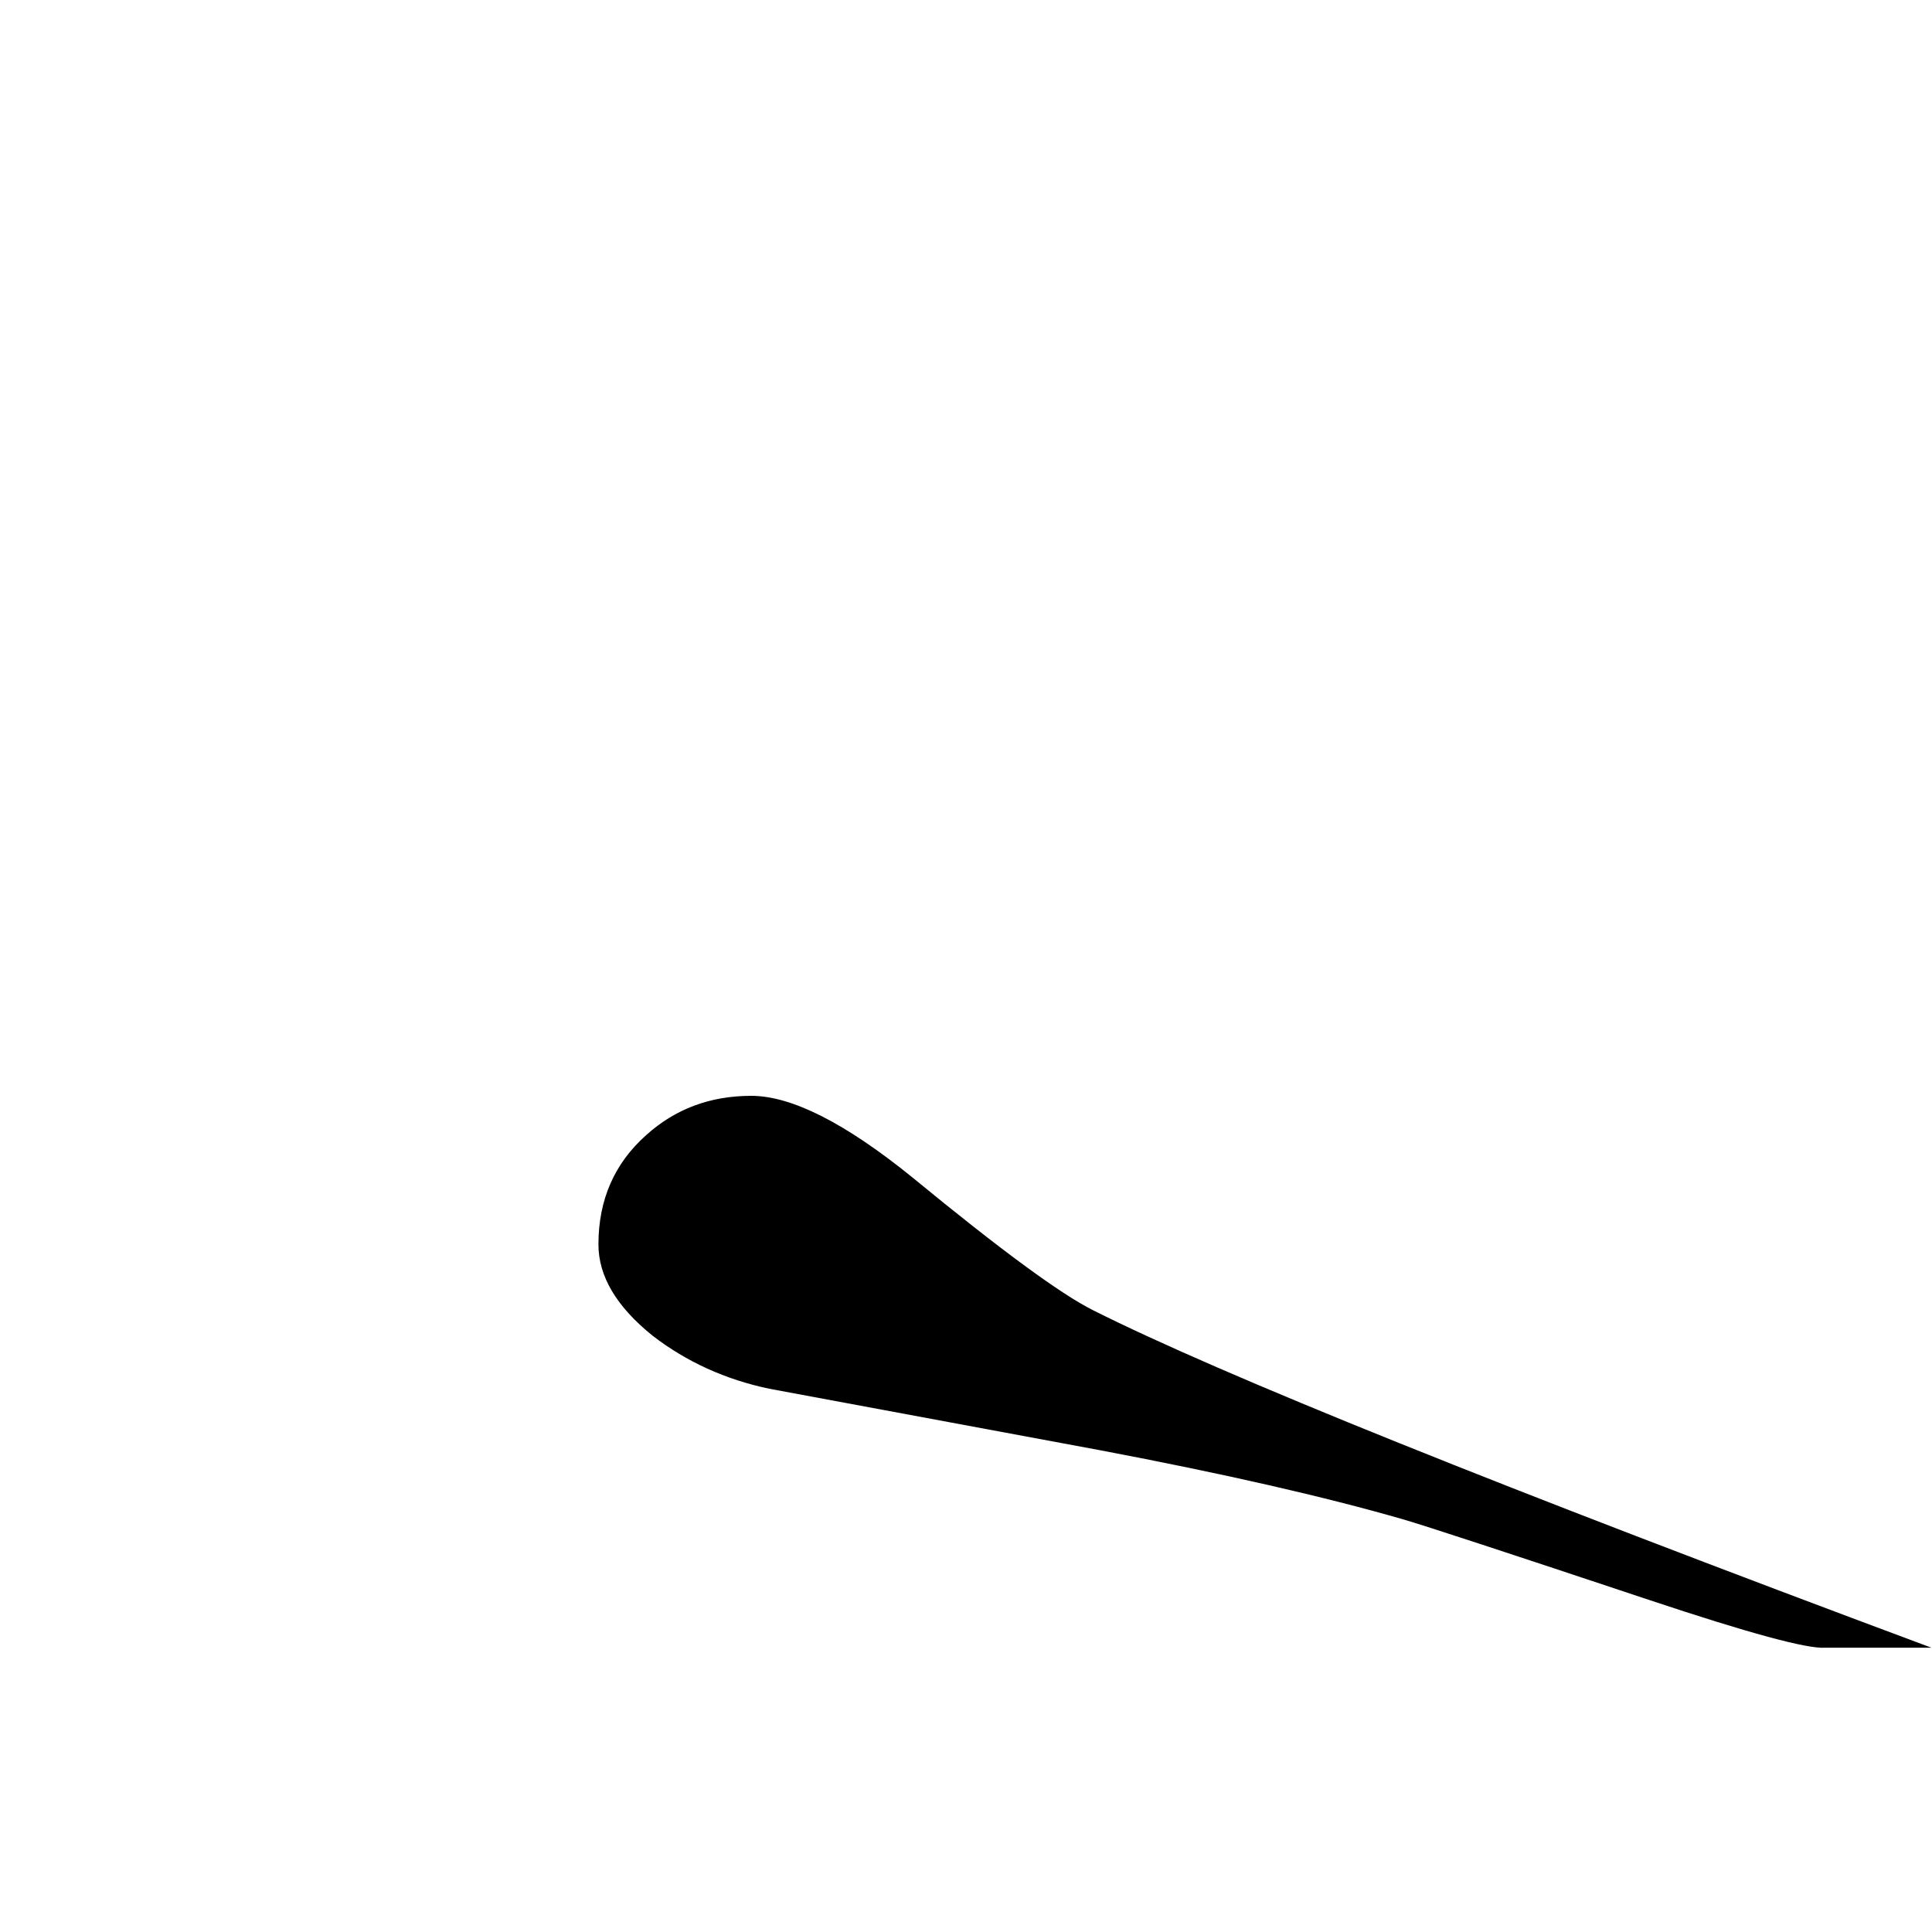<?xml version="1.0" encoding="UTF-8" standalone="no"?>
<!-- Created with Inkscape (http://www.inkscape.org/) -->
<svg
   xmlns:svg="http://www.w3.org/2000/svg"
   xmlns="http://www.w3.org/2000/svg"
   version="1.0"
   width="64"
   height="64"
   id="svg2">
  <defs
     id="defs4" />
  <g
     id="layer1">
    <path
       d="M 63.98,54.582 L 60.465,54.582 C 59.879,54.629 57.934,54.102 54.629,53 C 49.918,51.43 47.199,50.539 46.473,50.328 C 43.871,49.578 40.531,48.816 36.453,48.043 L 25.484,46.004 C 24.031,45.699 22.742,45.113 21.617,44.246 C 20.422,43.285 19.824,42.277 19.824,41.223 C 19.824,39.746 20.352,38.539 21.406,37.602 C 22.367,36.734 23.527,36.301 24.887,36.301 C 26.223,36.301 28.004,37.203 30.23,39.008 C 33.137,41.398 35.129,42.863 36.207,43.402 C 40.449,45.535 49.707,49.262 63.98,54.582"
       id="text2389"
       style="font-size:72px;font-style:normal;font-variant:normal;font-weight:normal;font-stretch:normal;text-align:center;line-height:125%;writing-mode:lr-tb;text-anchor:middle;fill:#000000;fill-opacity:1;stroke:none;stroke-width:1px;stroke-linecap:butt;stroke-linejoin:miter;stroke-opacity:1;font-family:Lucida Grande;-inkscape-font-specification:Lucida Grande" />
  </g>
</svg>
